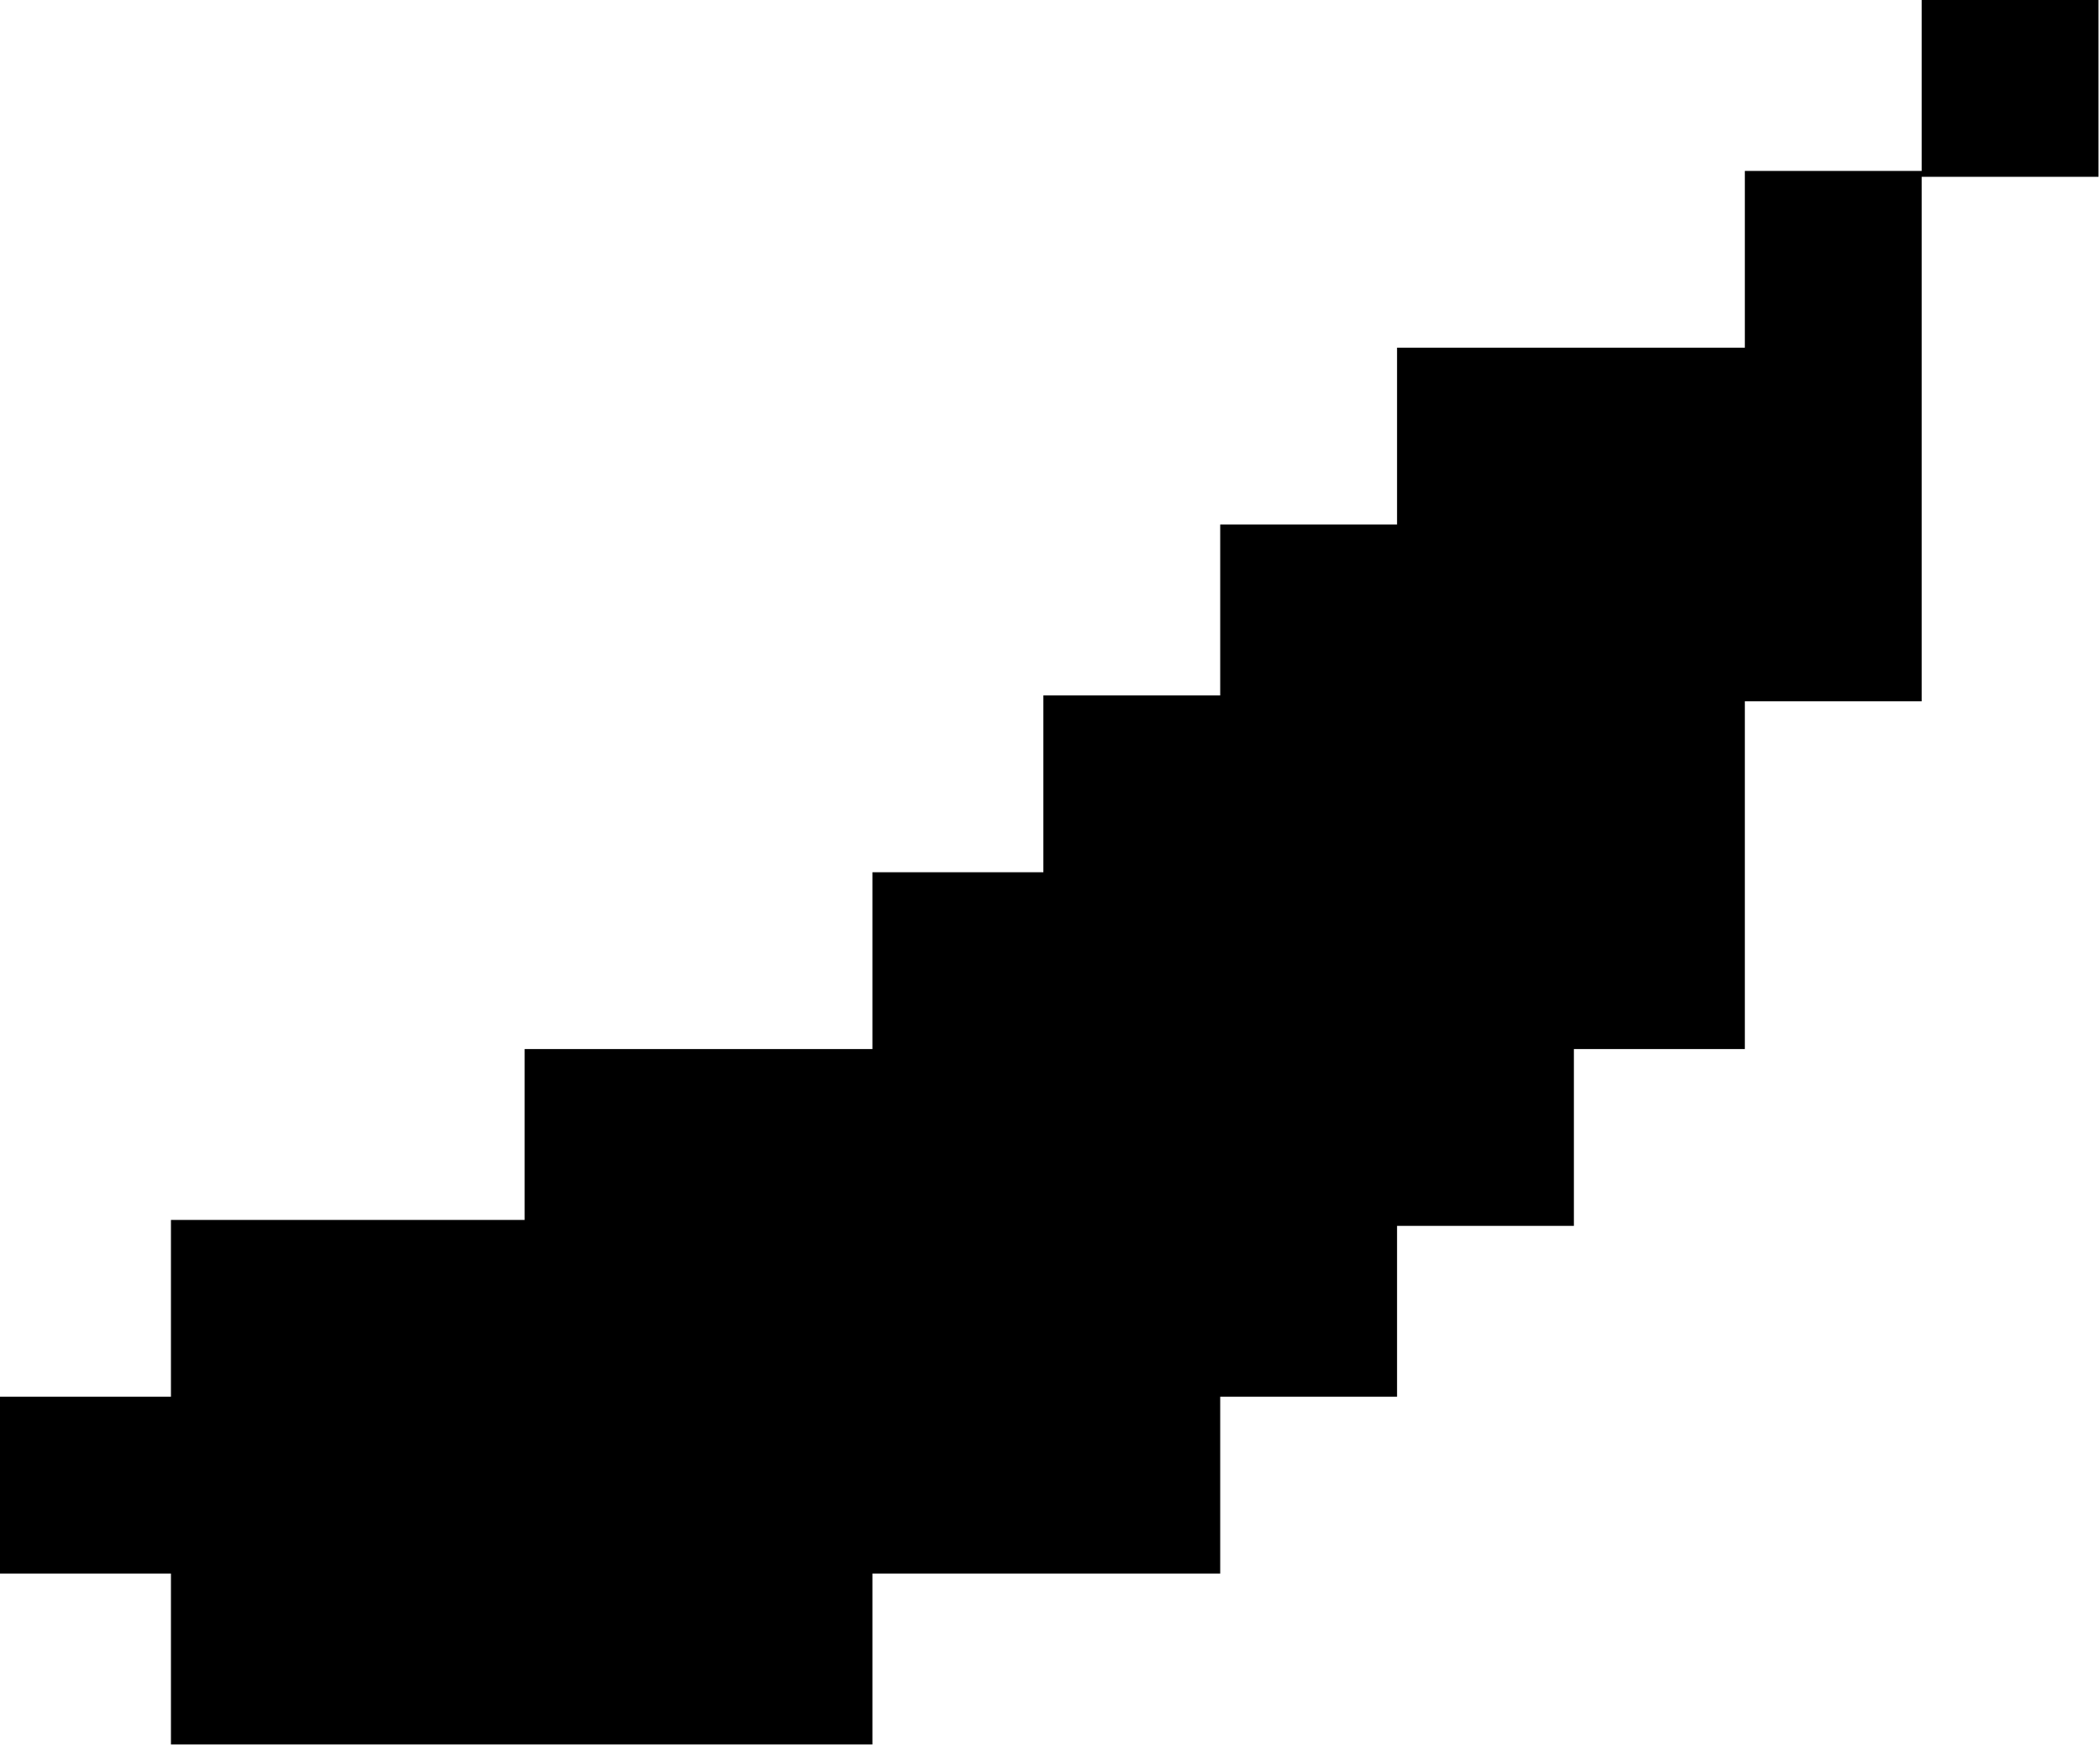 <svg xmlns="http://www.w3.org/2000/svg" xml:space="preserve" fill-rule="evenodd" stroke-linejoin="round" stroke-miterlimit="2" clip-rule="evenodd" viewBox="0 0 570 474">
    <path d="M46.4 427.2H0v-48h46.4v-48h96v-46.4h94.4v-48h46.4v-48h48v-46.4h48v-48h94.4v-48h48V0h48v48h-48v142.4h-48v94.4h-46.4v48h-48v46.4h-48v48h-94.4v46.4H46.4z"/>
</svg>
